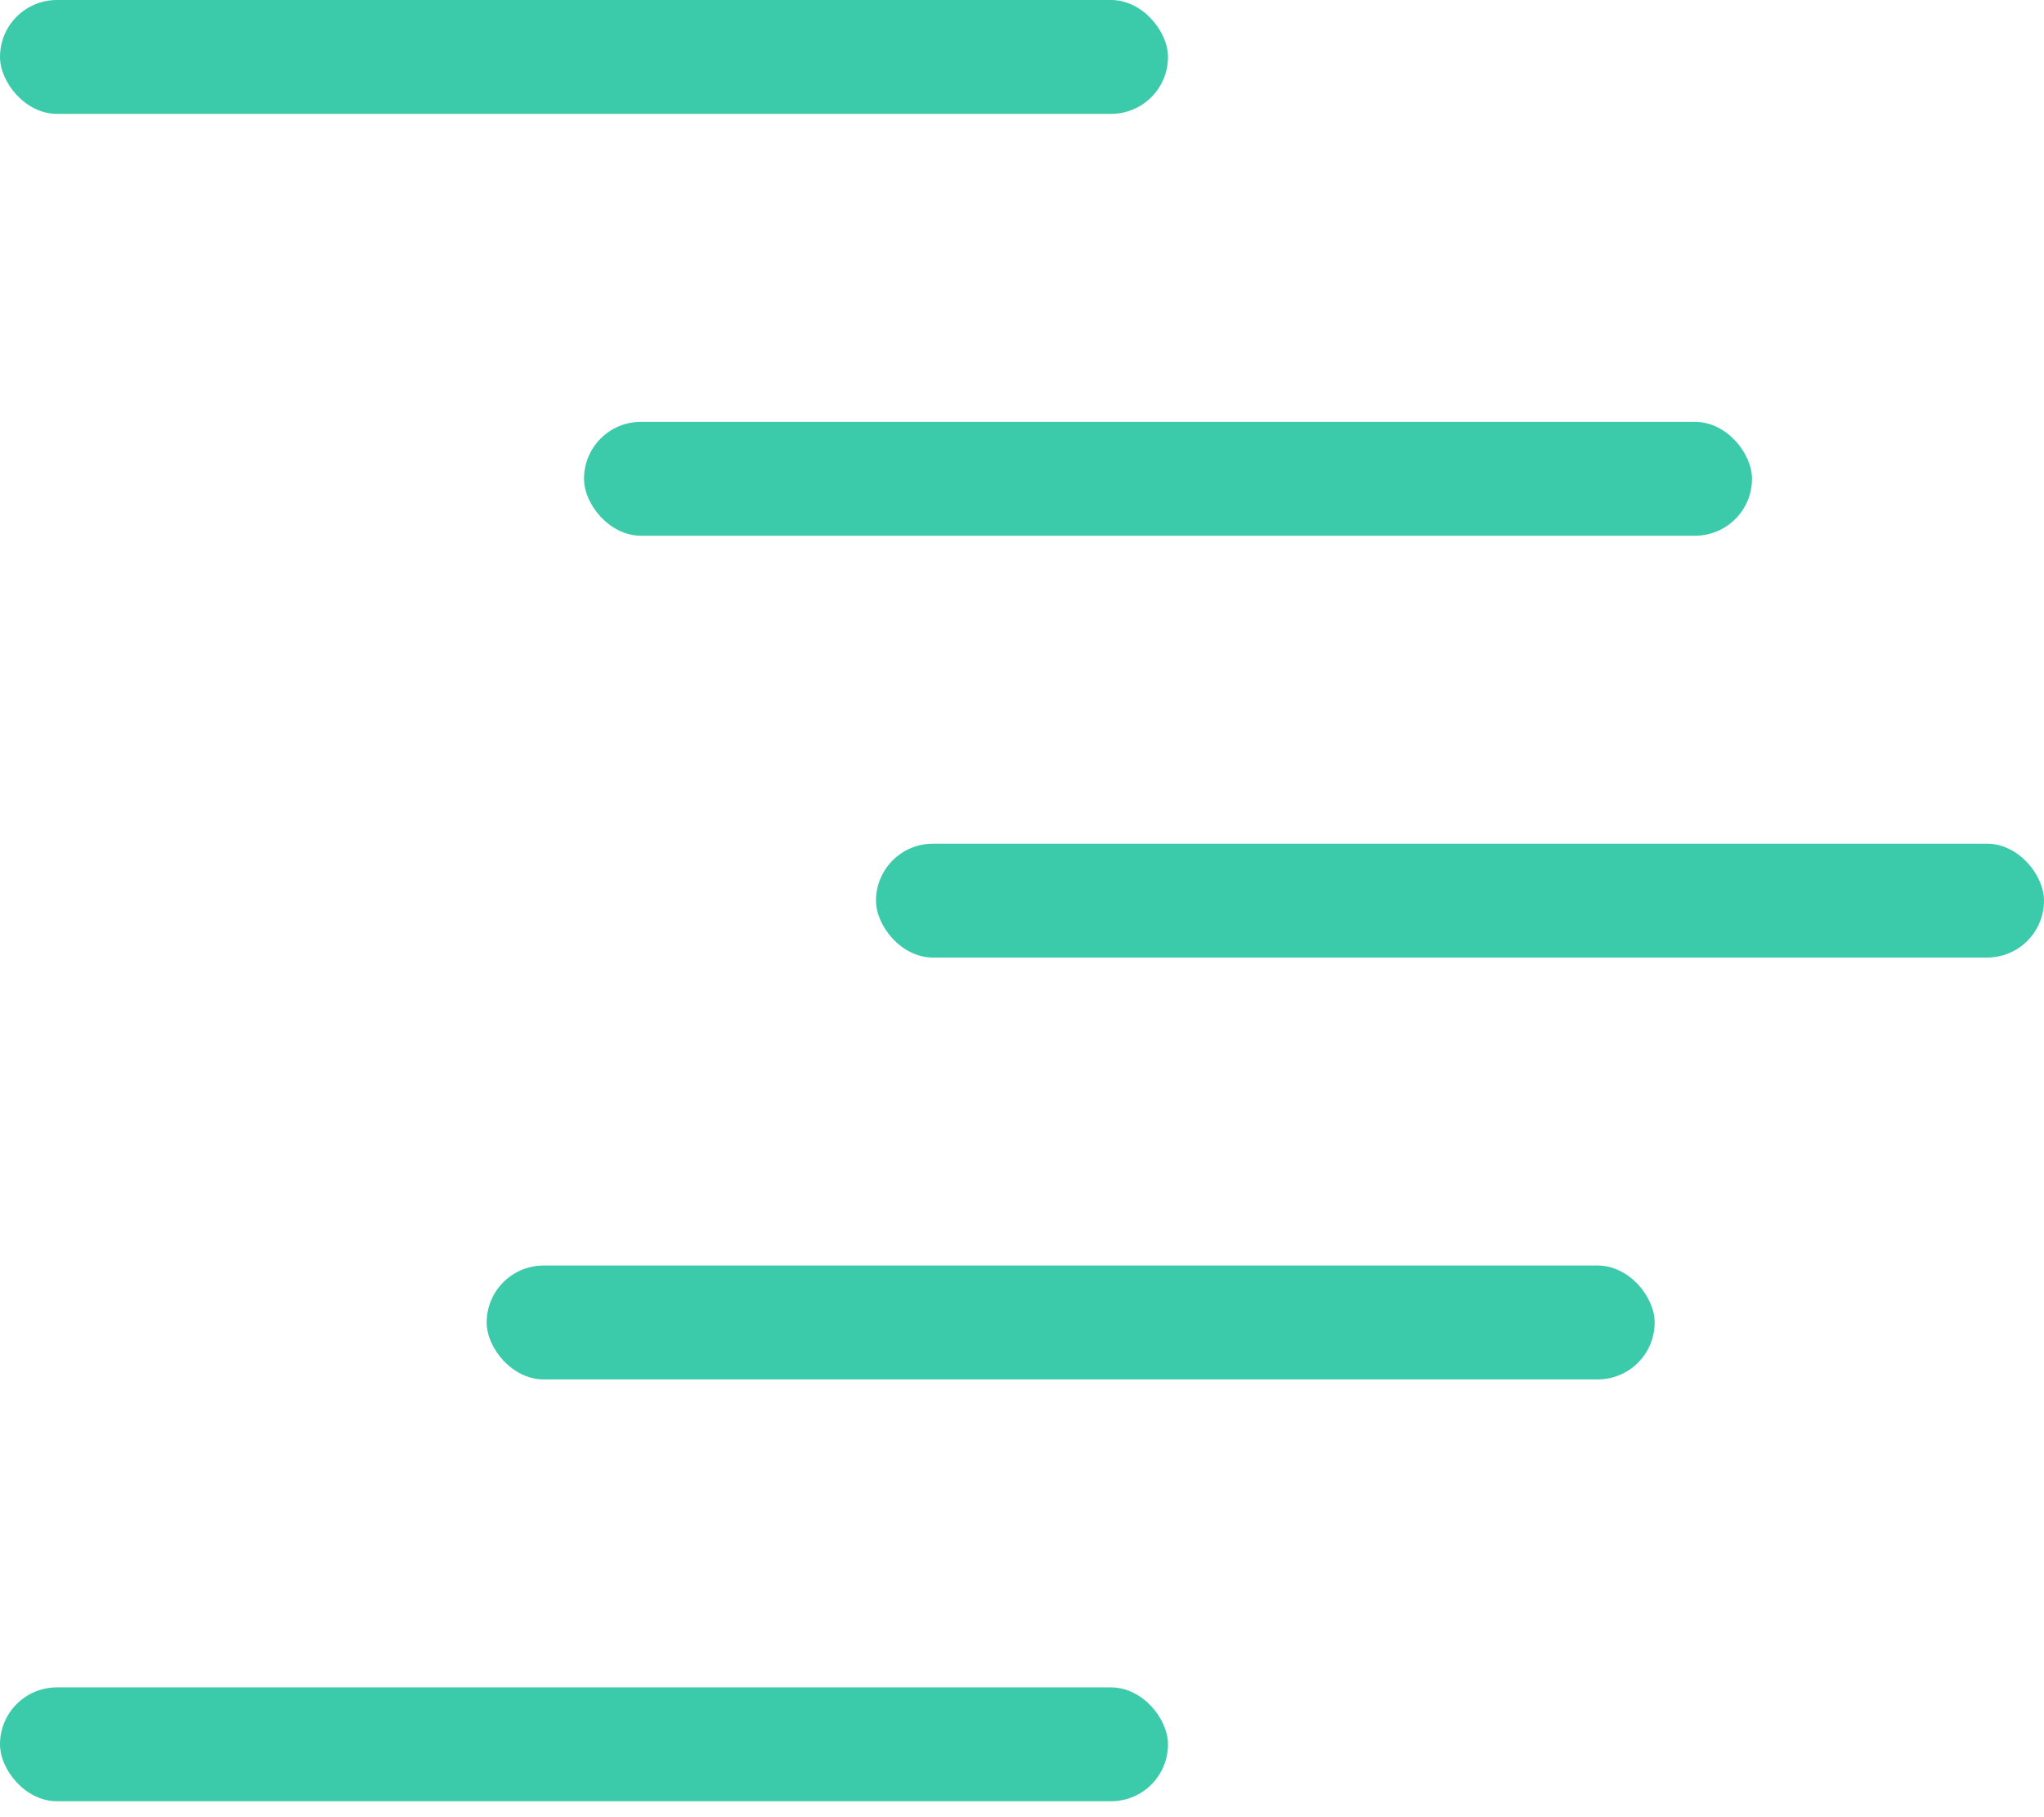 <svg width="63" height="56" viewBox="0 0 63 56" fill="none" xmlns="http://www.w3.org/2000/svg">
<rect width="36" height="3.509" rx="1.754" fill="#3BCBAA"/>
<rect x="27" y="26" width="36" height="3.509" rx="1.754" fill="#3BCBAA"/>
<rect y="52" width="36" height="3.509" rx="1.754" fill="#3BCBAA"/>
<rect x="18" y="13" width="36" height="3.509" rx="1.754" fill="#3BCBAA"/>
<rect x="15" y="39" width="36" height="3.509" rx="1.754" fill="#3BCBAA"/>
</svg>
